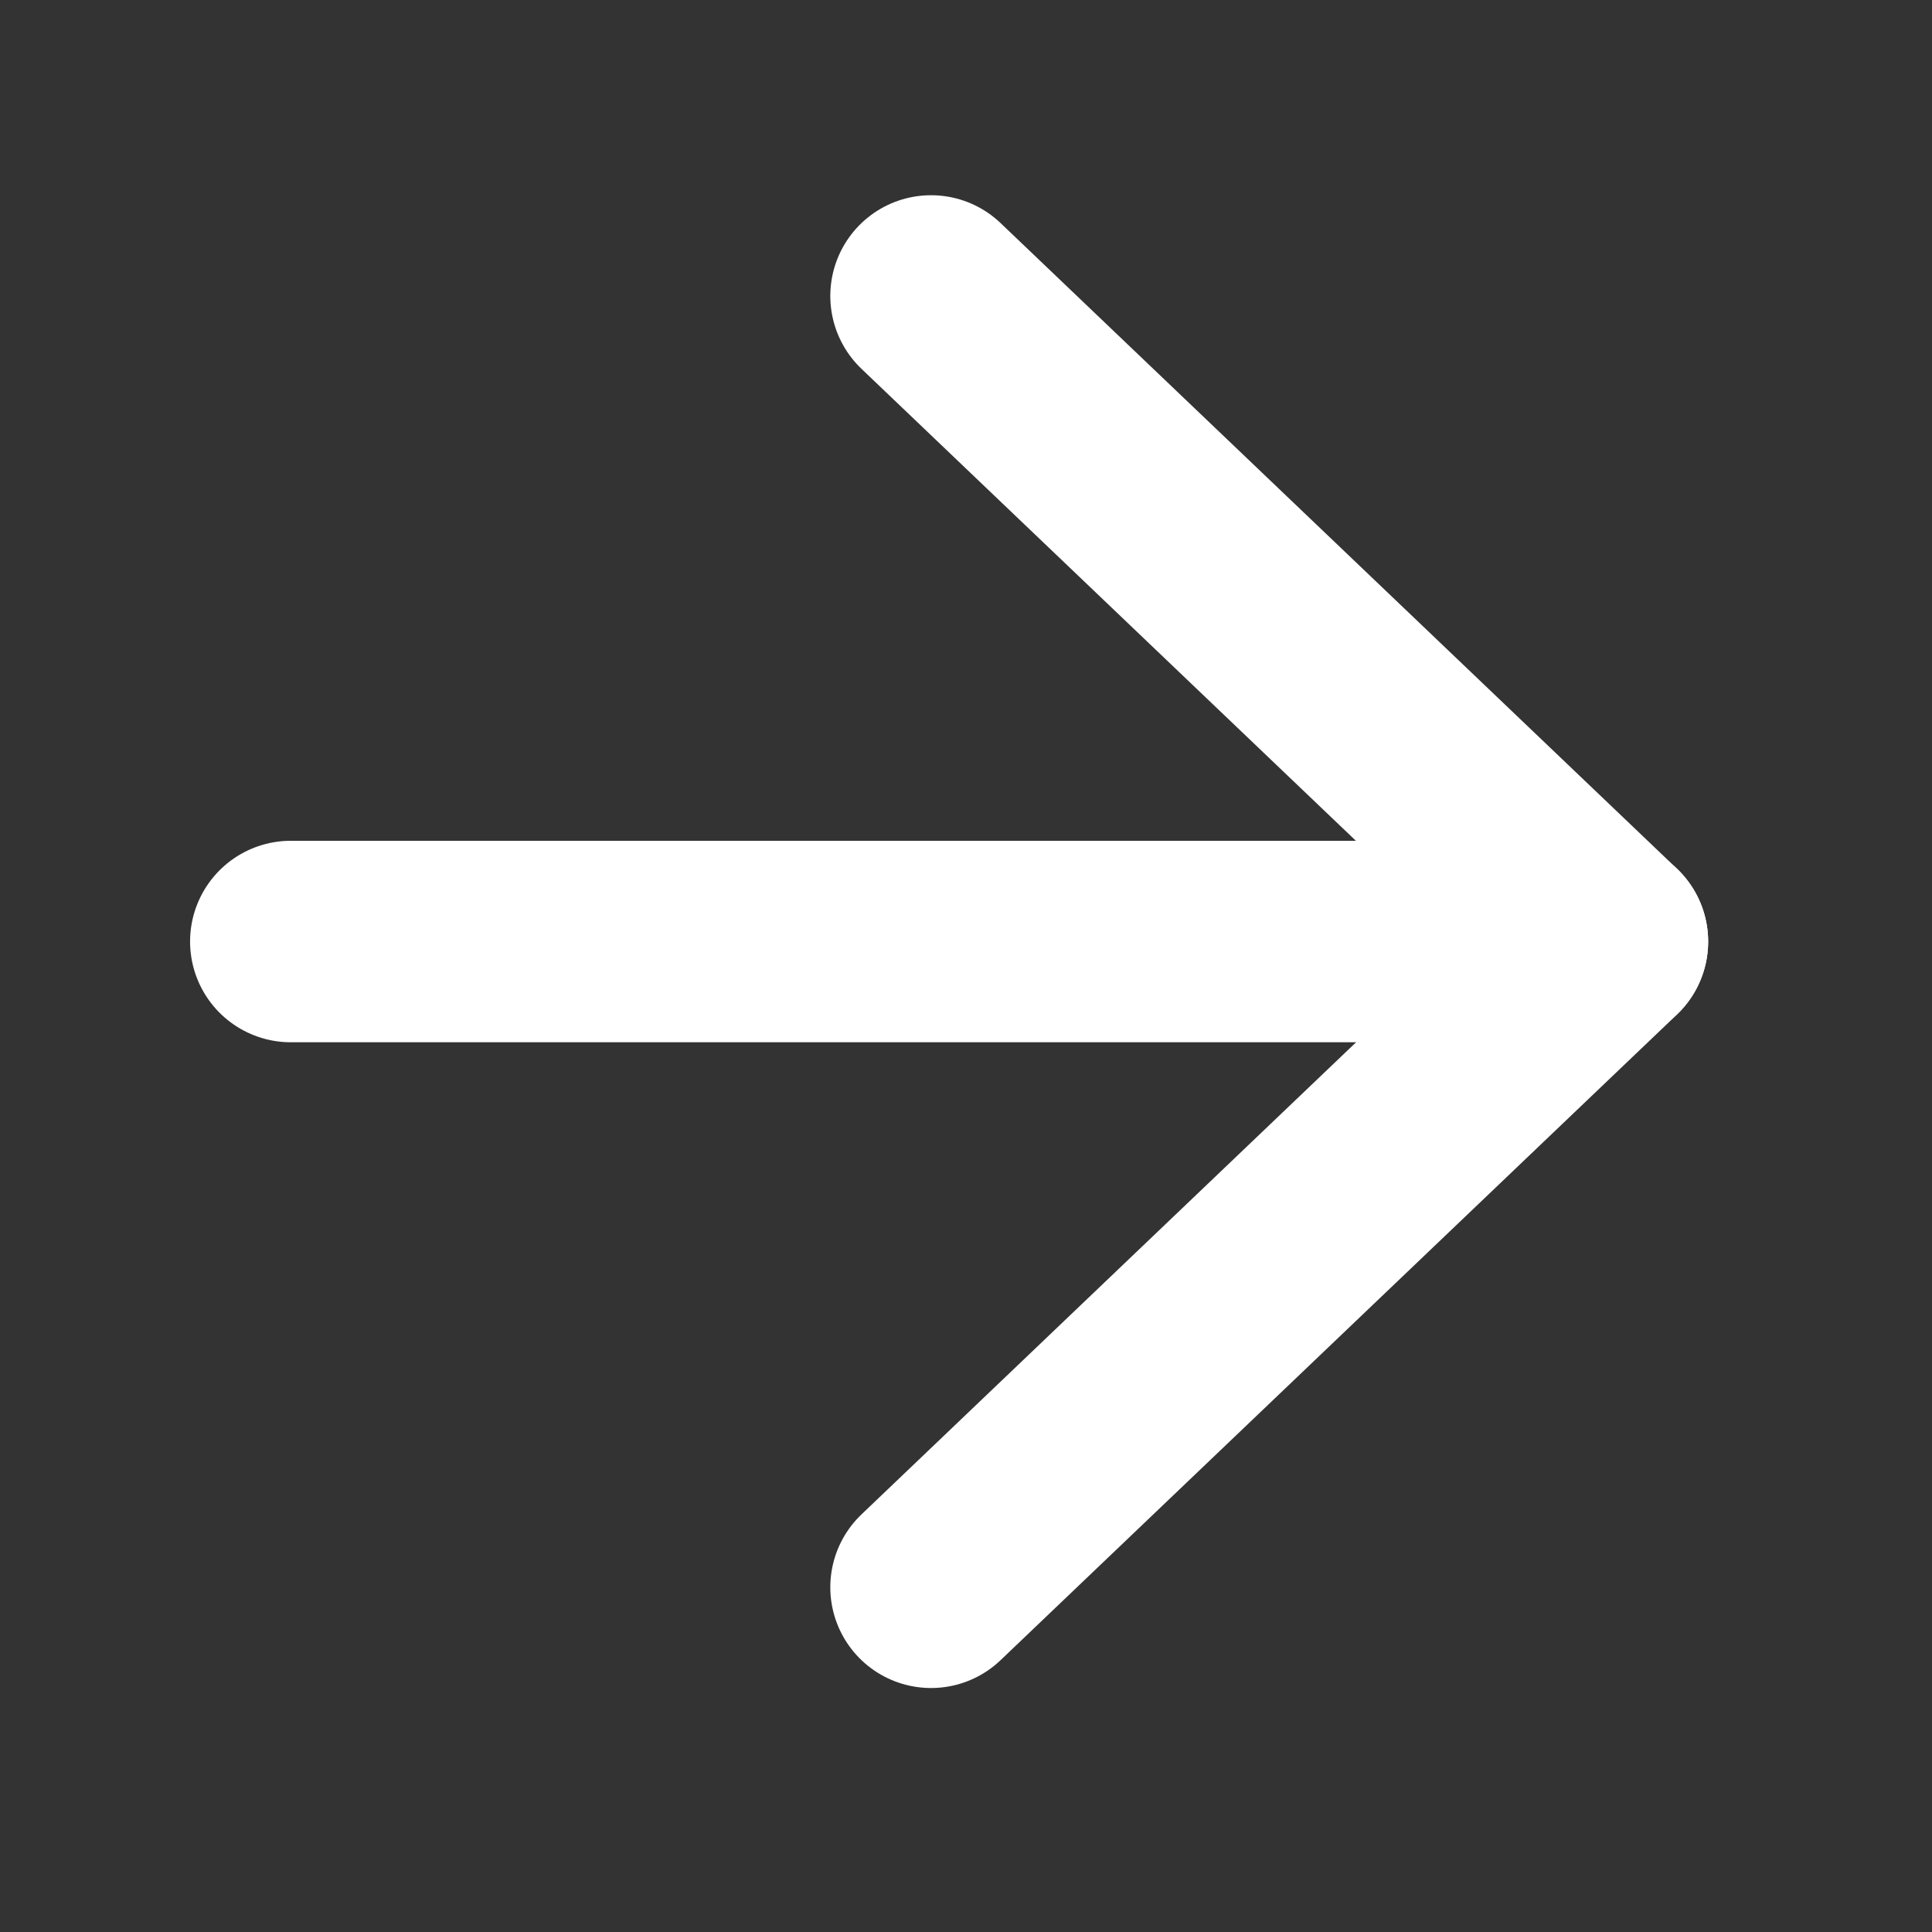 <svg width="21" height="21" viewBox="0 0 21 21" fill="none" xmlns="http://www.w3.org/2000/svg">
<rect x="0" y="0" width="21" height="21" fill="#333333" stroke="none"/>
<path d="M10.12 3.217L17.472 10.235L10.12 17.253" stroke="white" stroke-width="2.19" stroke-linecap="round" stroke-linejoin="round"/>
<path d="M17.472 10.234L3.161 10.234" stroke="white" stroke-width="2.19" stroke-linecap="round" stroke-linejoin="round"/>
</svg>

